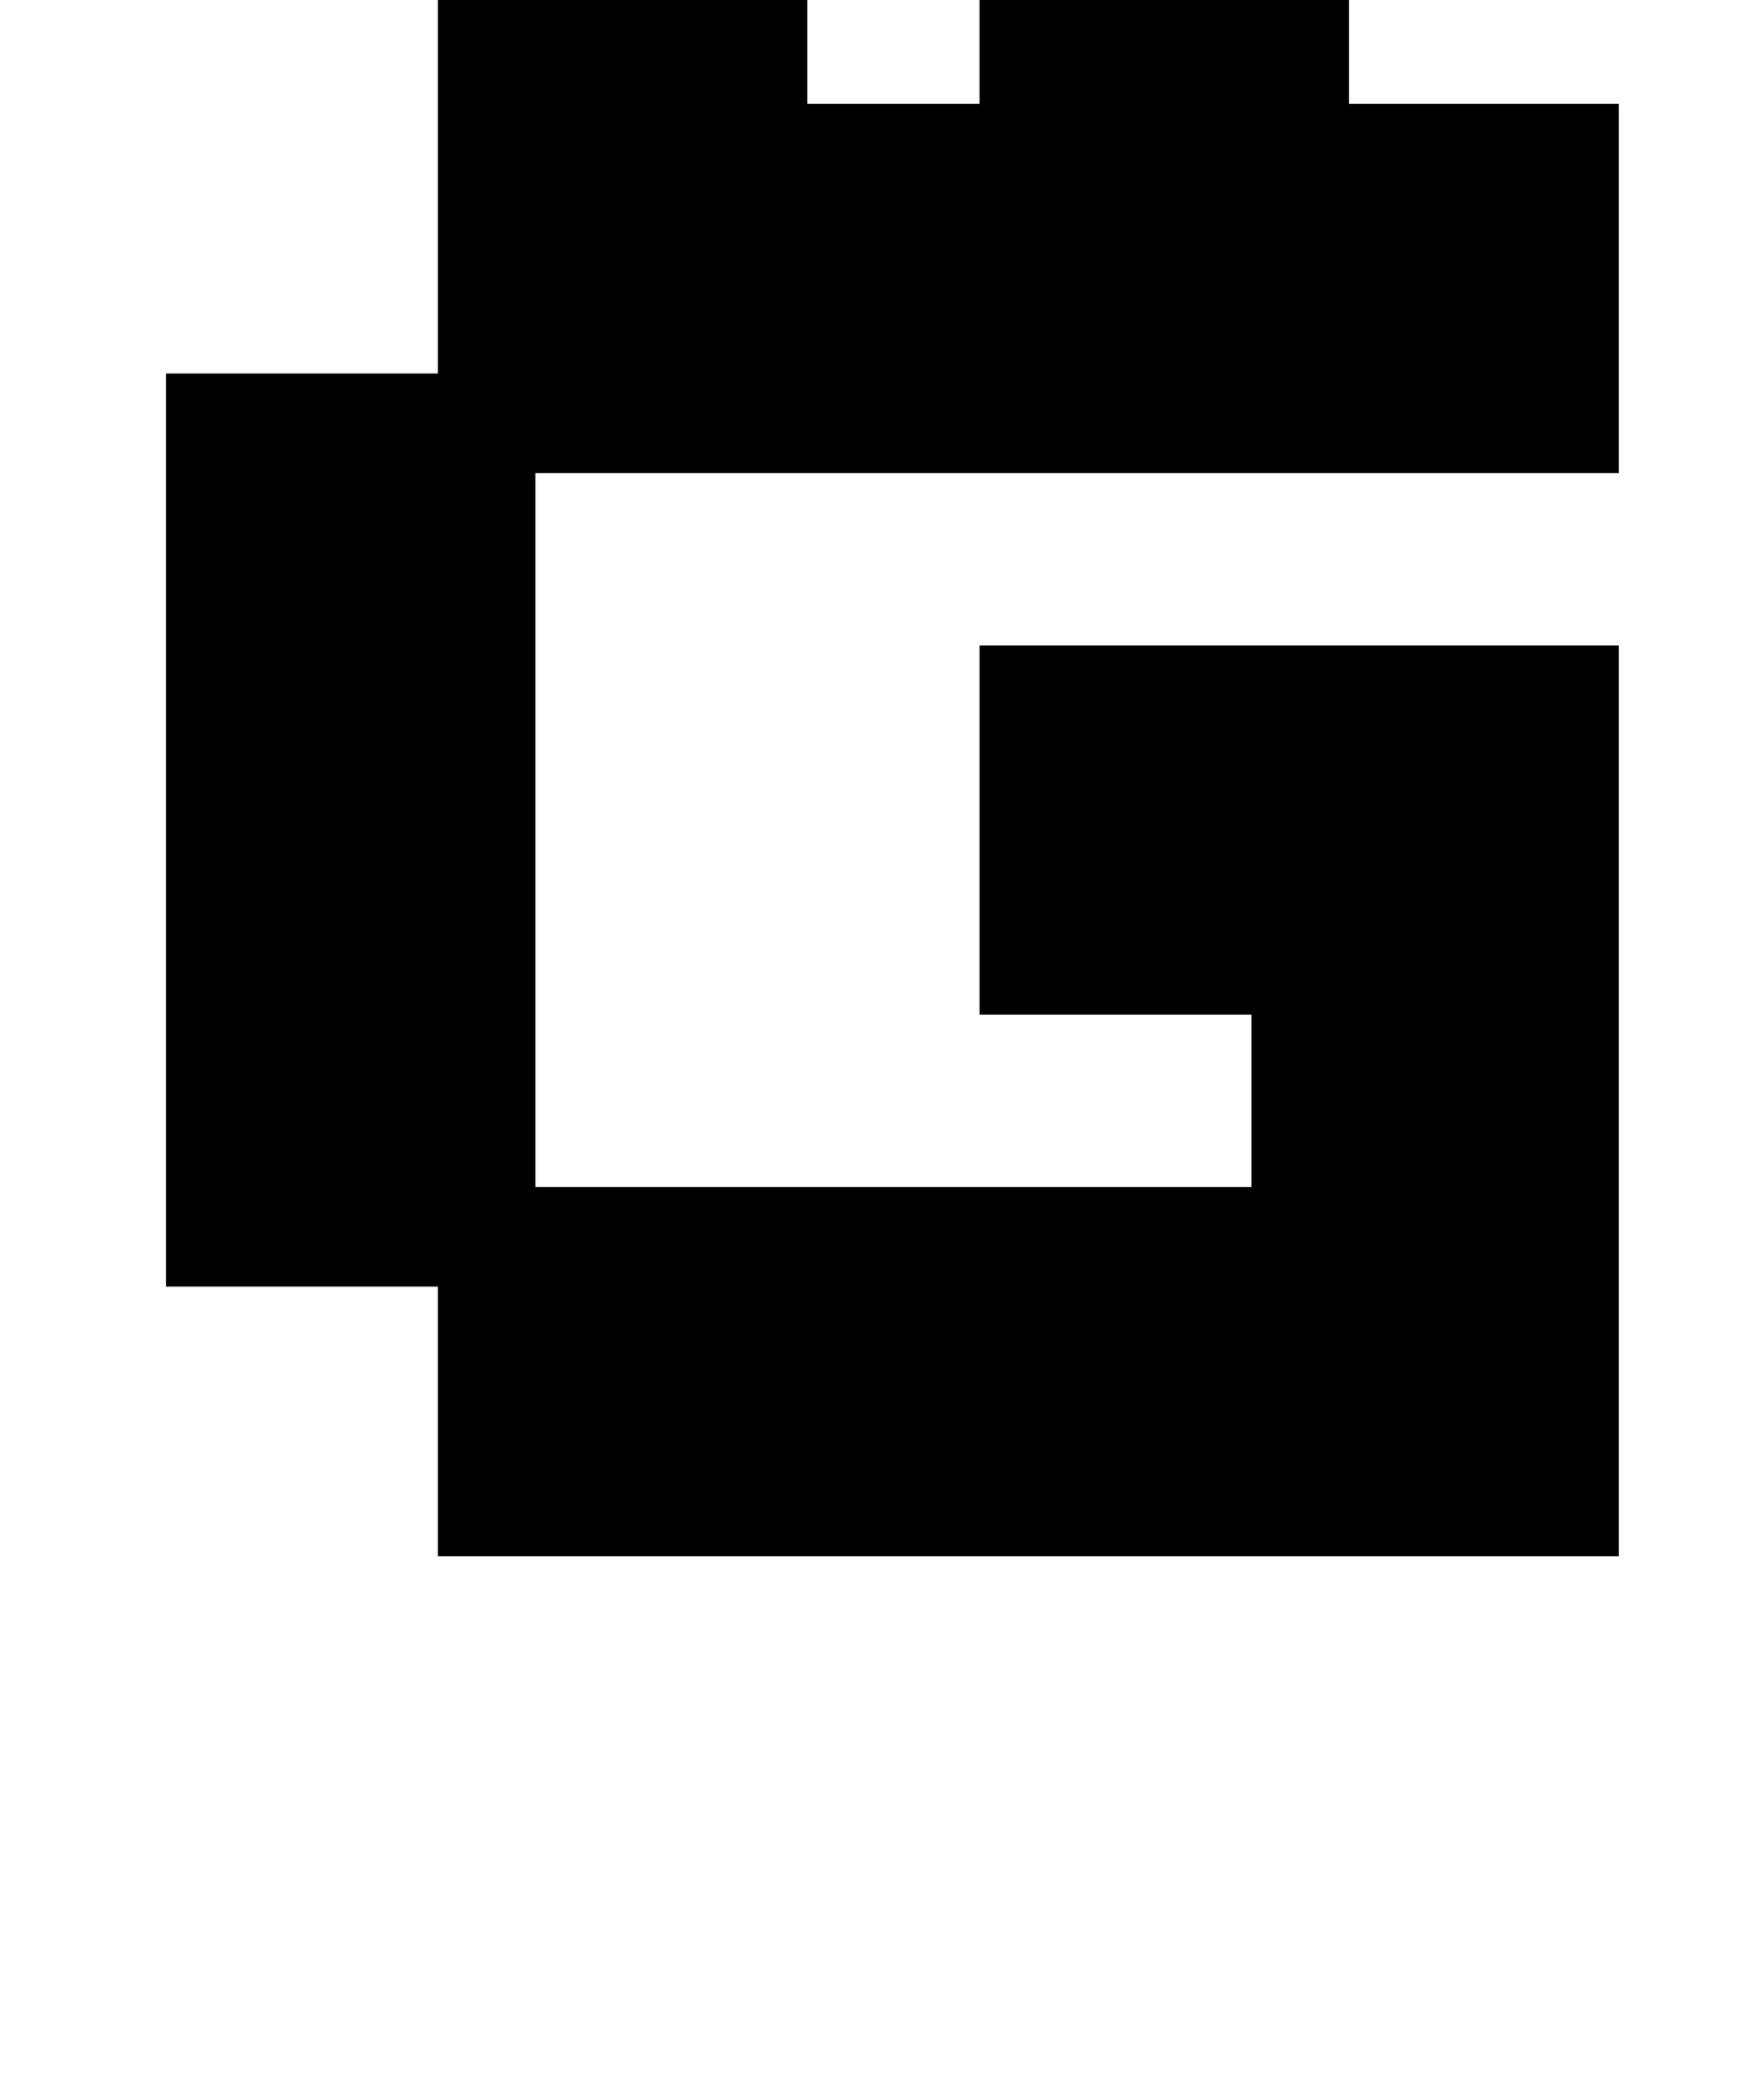 <?xml version="1.0" standalone="no"?>
<!DOCTYPE svg PUBLIC "-//W3C//DTD SVG 1.1//EN" "http://www.w3.org/Graphics/SVG/1.1/DTD/svg11.dtd" >
<svg xmlns="http://www.w3.org/2000/svg" xmlns:xlink="http://www.w3.org/1999/xlink" version="1.1" viewBox="-10 0 850 1000">
   <path fill="currentColor"
d="M201 750v-130h-131v-440h131v-130h569v178h-522v344h345v-83h-131v-178h308v439h-569zM201 50v-178h131v-130h178v130h130v178h-178v-130h-83v130h-178z" />
</svg>
